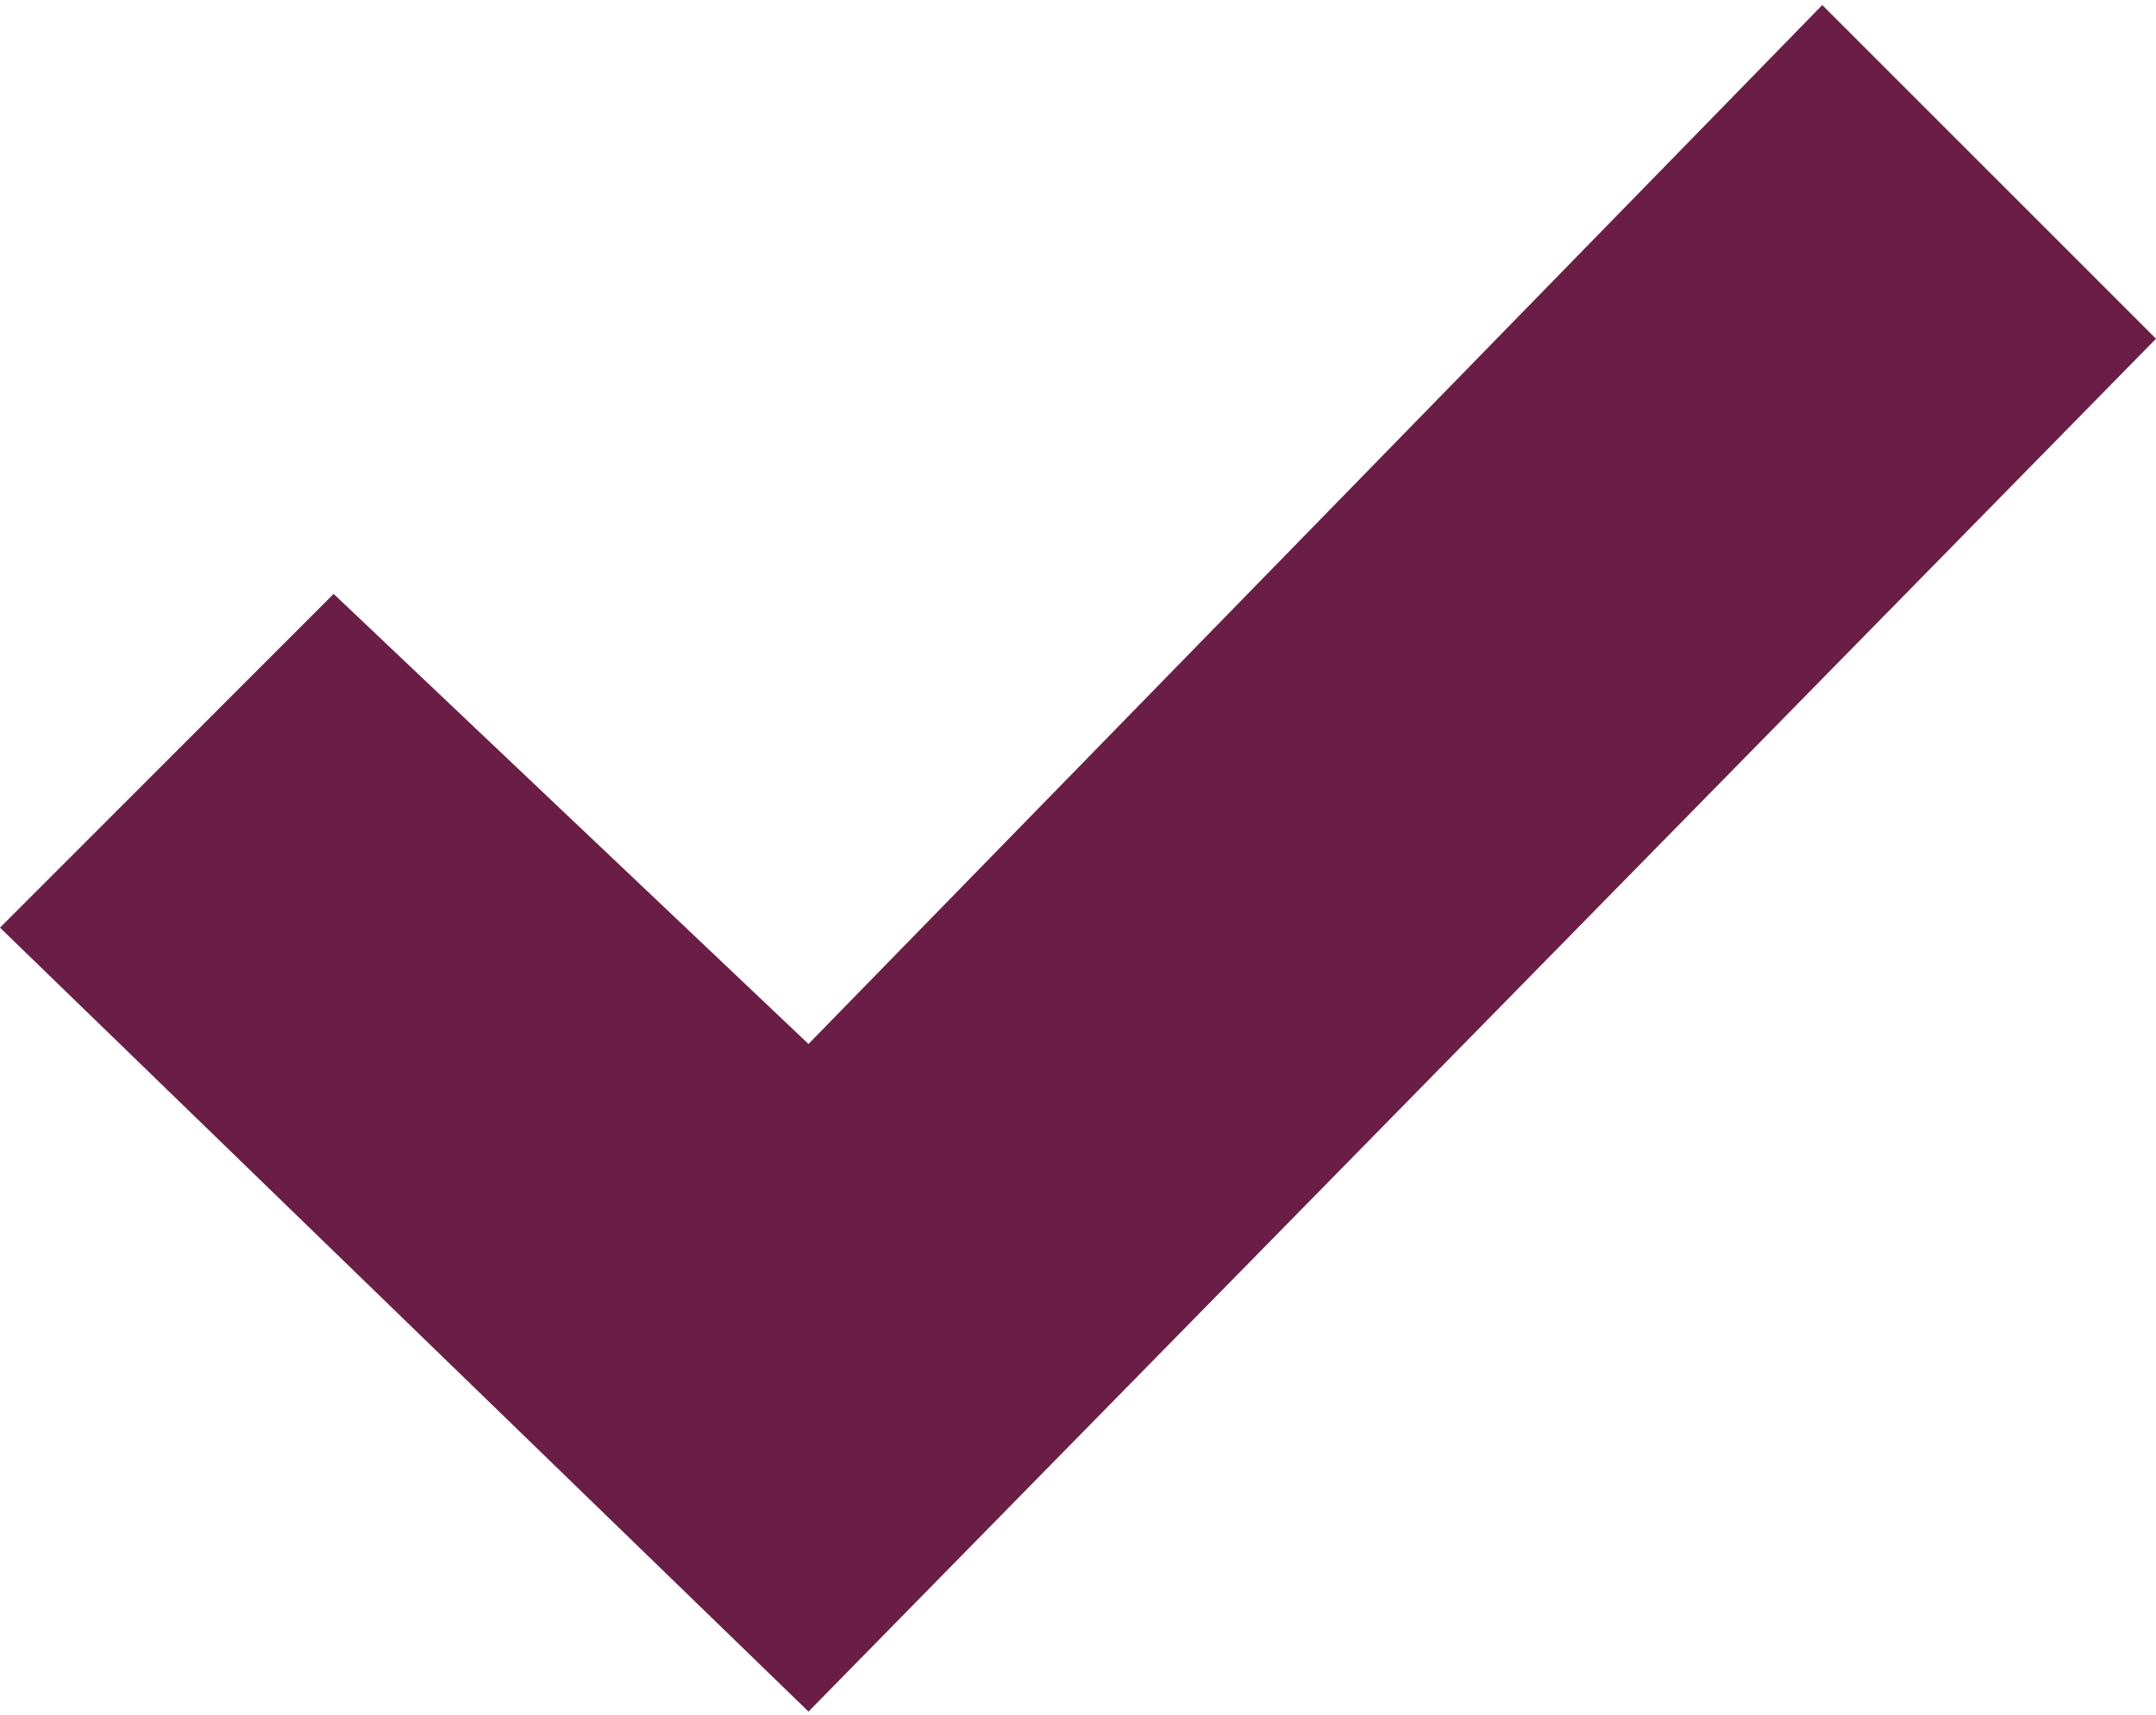 <?xml version="1.0" encoding="utf-8"?><svg width="284" height="226" viewBox="0 0 284 226" fill="none" xmlns="http://www.w3.org/2000/svg">
<path d="M240.039 0.667L106.5 137.543L43.949 78.246L0 122.219L106.5 225.5L284 44.627L240.039 0.667Z" fill="#6A1E45"/>
</svg>
